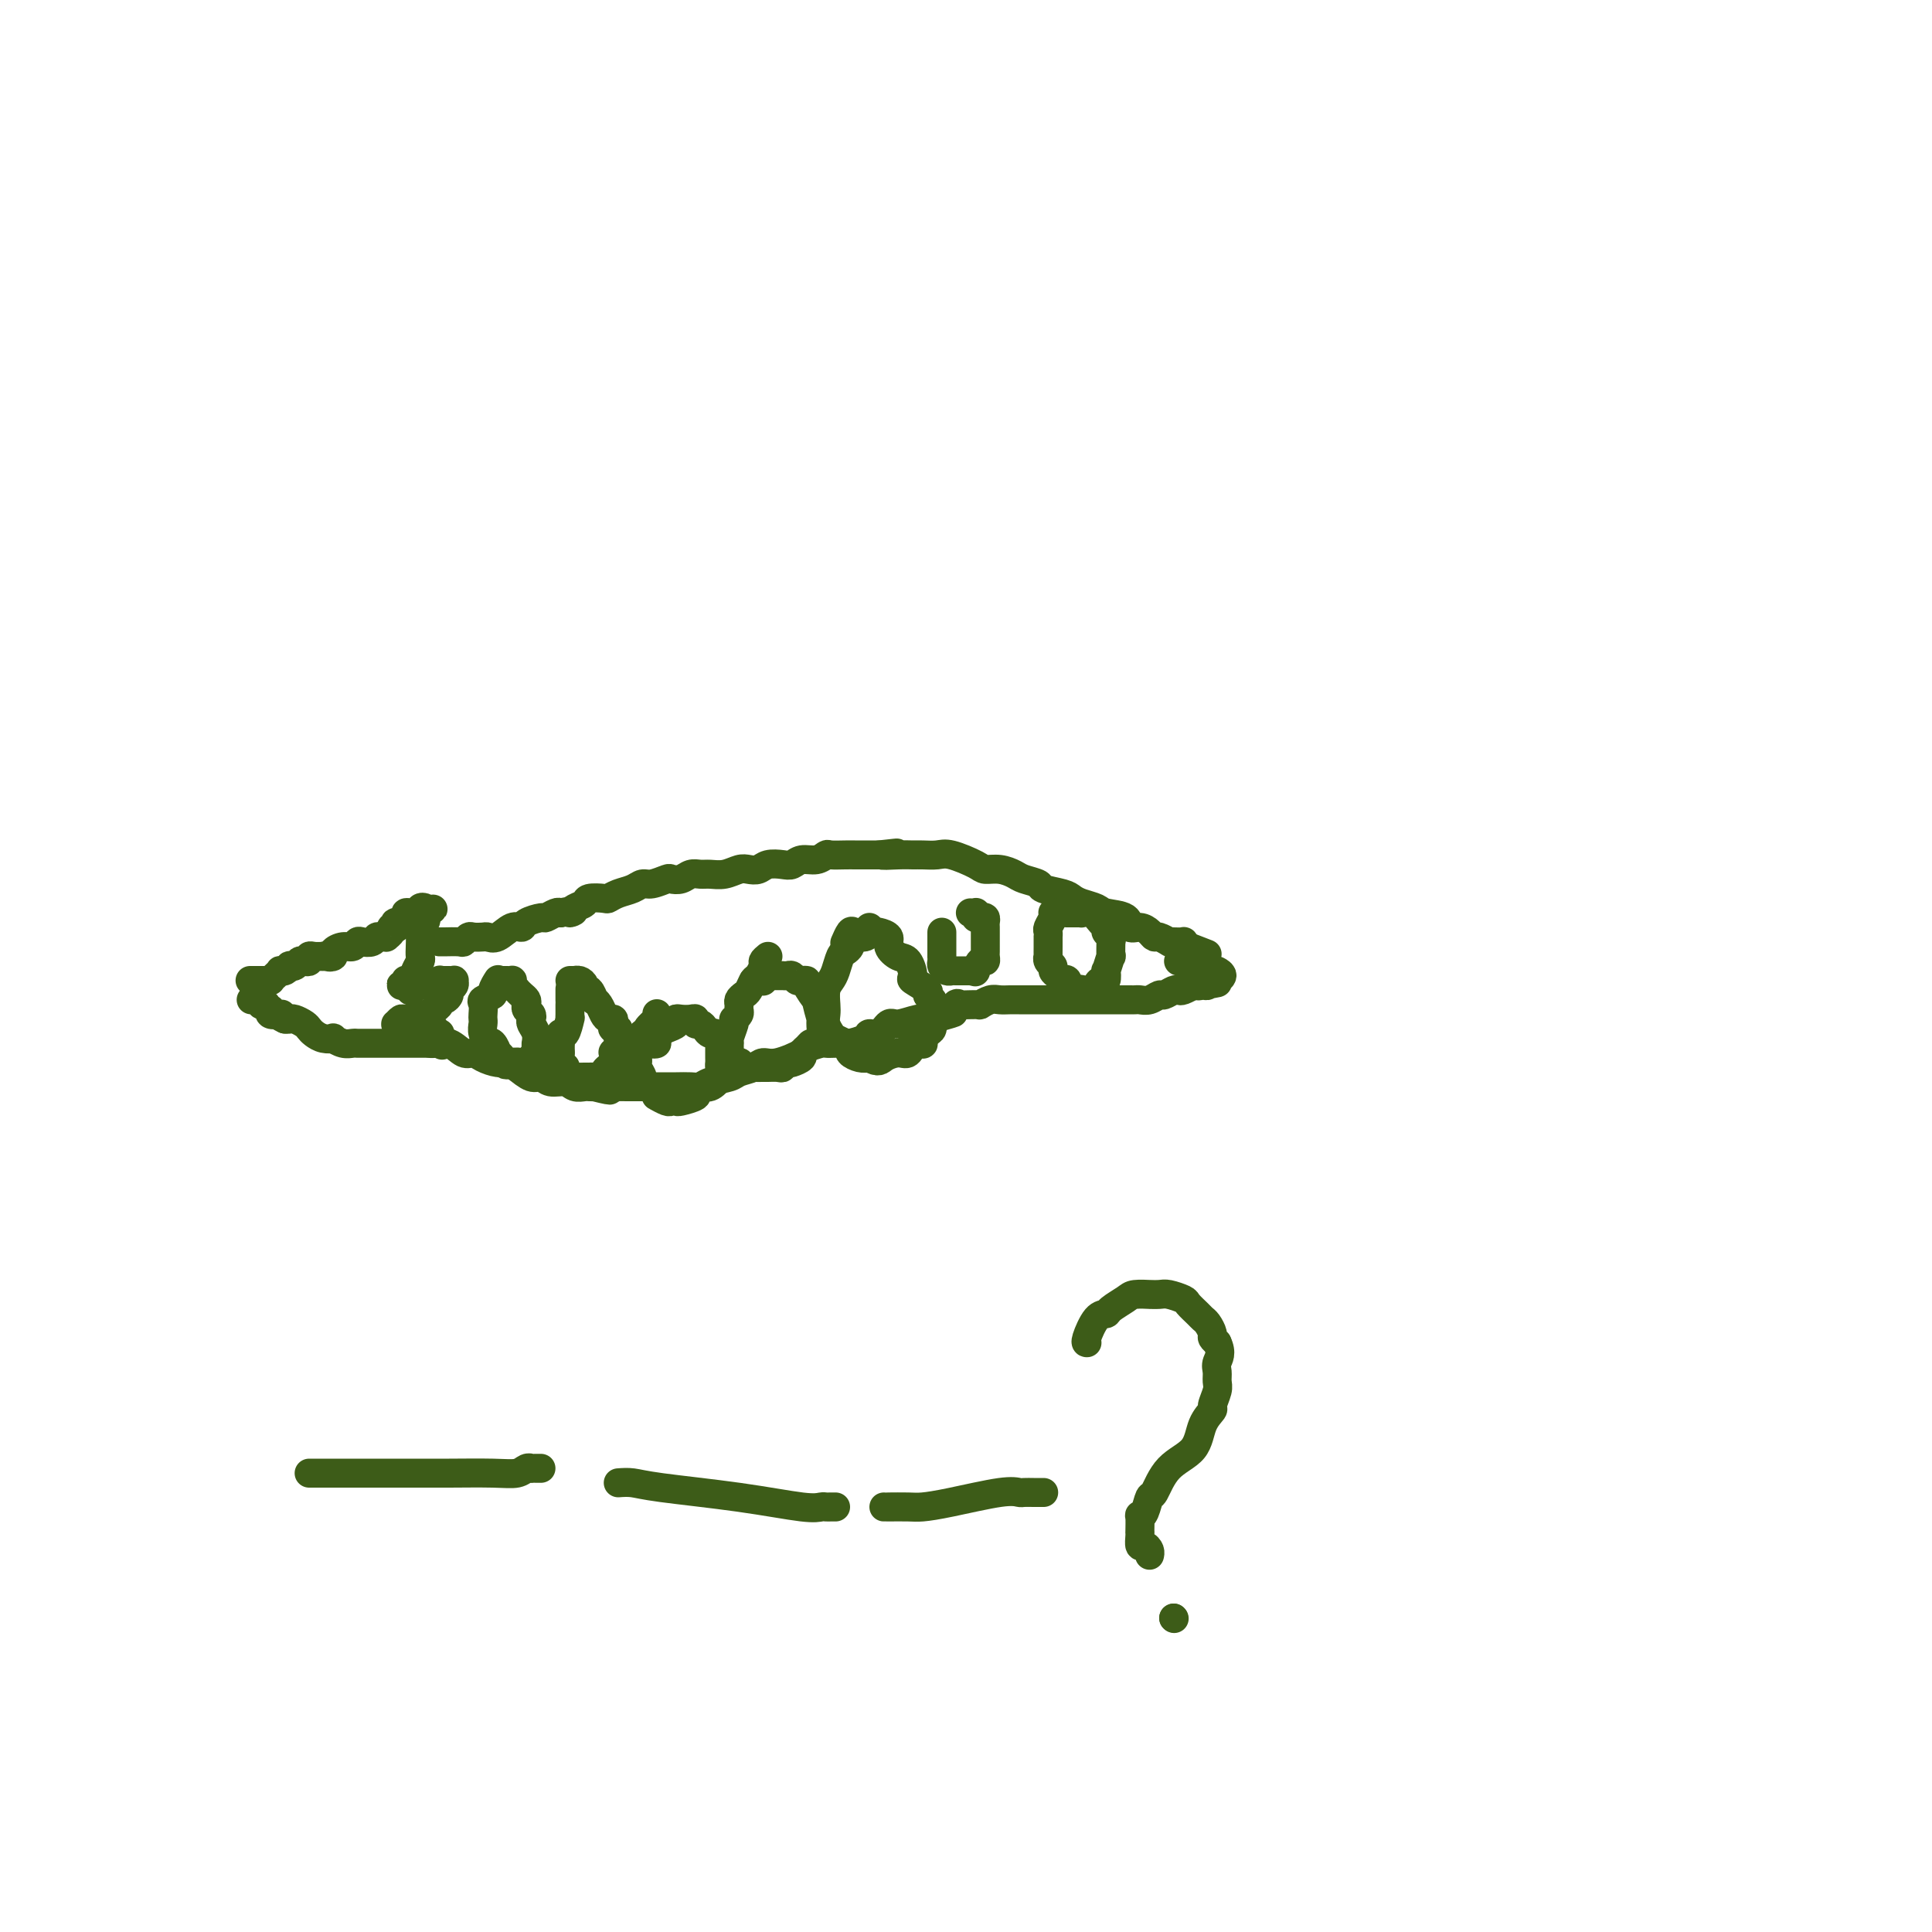 <svg viewBox='0 0 400 400' version='1.1' xmlns='http://www.w3.org/2000/svg' xmlns:xlink='http://www.w3.org/1999/xlink'><g fill='none' stroke='#3D5C18' stroke-width='6' stroke-linecap='round' stroke-linejoin='round'><path d='M52,203c-0.205,0.000 -0.409,0.001 0,0c0.409,-0.001 1.433,-0.003 2,0c0.567,0.003 0.678,0.011 1,0c0.322,-0.011 0.856,-0.042 1,0c0.144,0.042 -0.102,0.156 0,0c0.102,-0.156 0.553,-0.581 1,-1c0.447,-0.419 0.889,-0.830 1,-1c0.111,-0.170 -0.111,-0.097 0,0c0.111,0.097 0.555,0.218 1,0c0.445,-0.218 0.893,-0.777 1,-1c0.107,-0.223 -0.125,-0.111 0,0c0.125,0.111 0.607,0.222 1,0c0.393,-0.222 0.696,-0.778 1,-1c0.304,-0.222 0.609,-0.112 1,0c0.391,0.112 0.868,0.226 1,0c0.132,-0.226 -0.080,-0.792 0,-1c0.080,-0.208 0.451,-0.060 1,0c0.549,0.060 1.274,0.030 2,0'/><path d='M67,198c2.480,-0.785 1.179,-0.248 1,0c-0.179,0.248 0.764,0.206 1,0c0.236,-0.206 -0.236,-0.577 0,-1c0.236,-0.423 1.180,-0.897 2,-1c0.820,-0.103 1.515,0.165 2,0c0.485,-0.165 0.760,-0.762 1,-1c0.240,-0.238 0.447,-0.117 1,0c0.553,0.117 1.454,0.228 2,0c0.546,-0.228 0.739,-0.796 1,-1c0.261,-0.204 0.591,-0.044 1,0c0.409,0.044 0.898,-0.027 1,0c0.102,0.027 -0.183,0.152 0,0c0.183,-0.152 0.834,-0.581 1,-1c0.166,-0.419 -0.154,-0.830 0,-1c0.154,-0.170 0.781,-0.101 1,0c0.219,0.101 0.030,0.234 0,0c-0.030,-0.234 0.100,-0.833 0,-1c-0.100,-0.167 -0.430,0.099 0,0c0.430,-0.099 1.622,-0.562 2,-1c0.378,-0.438 -0.056,-0.849 0,-1c0.056,-0.151 0.603,-0.041 1,0c0.397,0.041 0.642,0.012 1,0c0.358,-0.012 0.827,-0.007 1,0c0.173,0.007 0.050,0.015 0,0c-0.050,-0.015 -0.027,-0.054 0,0c0.027,0.054 0.059,0.200 0,0c-0.059,-0.200 -0.208,-0.746 0,-1c0.208,-0.254 0.774,-0.215 1,0c0.226,0.215 0.113,0.608 0,1'/><path d='M88,189c3.253,-1.445 0.886,-0.557 0,0c-0.886,0.557 -0.290,0.782 0,1c0.290,0.218 0.274,0.430 0,1c-0.274,0.570 -0.804,1.500 -1,2c-0.196,0.500 -0.056,0.572 0,1c0.056,0.428 0.029,1.214 0,2c-0.029,0.786 -0.060,1.573 0,2c0.060,0.427 0.209,0.493 0,1c-0.209,0.507 -0.778,1.456 -1,2c-0.222,0.544 -0.098,0.682 0,1c0.098,0.318 0.169,0.816 0,1c-0.169,0.184 -0.580,0.053 -1,0c-0.420,-0.053 -0.849,-0.028 -1,0c-0.151,0.028 -0.022,0.060 0,0c0.022,-0.060 -0.061,-0.212 0,0c0.061,0.212 0.268,0.789 0,1c-0.268,0.211 -1.010,0.057 -1,0c0.010,-0.057 0.772,-0.015 1,0c0.228,0.015 -0.078,0.004 0,0c0.078,-0.004 0.539,-0.002 1,0'/><path d='M85,204c-0.301,2.321 0.445,0.622 1,0c0.555,-0.622 0.918,-0.167 1,0c0.082,0.167 -0.119,0.046 0,0c0.119,-0.046 0.557,-0.016 1,0c0.443,0.016 0.889,0.018 1,0c0.111,-0.018 -0.115,-0.057 0,0c0.115,0.057 0.570,0.212 1,0c0.430,-0.212 0.836,-0.789 1,-1c0.164,-0.211 0.086,-0.056 0,0c-0.086,0.056 -0.181,0.014 0,0c0.181,-0.014 0.638,-0.001 1,0c0.362,0.001 0.629,-0.011 1,0c0.371,0.011 0.846,0.044 1,0c0.154,-0.044 -0.014,-0.165 0,0c0.014,0.165 0.210,0.618 0,1c-0.210,0.382 -0.826,0.694 -1,1c-0.174,0.306 0.094,0.607 0,1c-0.094,0.393 -0.550,0.880 -1,1c-0.450,0.120 -0.894,-0.126 -1,0c-0.106,0.126 0.126,0.625 0,1c-0.126,0.375 -0.611,0.626 -1,1c-0.389,0.374 -0.682,0.870 -1,1c-0.318,0.130 -0.662,-0.106 -1,0c-0.338,0.106 -0.669,0.553 -1,1'/><path d='M87,211c-1.200,1.233 -0.700,0.316 -1,0c-0.300,-0.316 -1.401,-0.032 -2,0c-0.599,0.032 -0.696,-0.188 -1,0c-0.304,0.188 -0.814,0.782 -1,1c-0.186,0.218 -0.047,0.058 0,0c0.047,-0.058 0.000,-0.016 0,0c-0.000,0.016 0.045,0.004 0,0c-0.045,-0.004 -0.180,-0.001 0,0c0.180,0.001 0.674,0.001 1,0c0.326,-0.001 0.483,-0.001 1,0c0.517,0.001 1.395,0.004 2,0c0.605,-0.004 0.937,-0.016 1,0c0.063,0.016 -0.142,0.061 0,0c0.142,-0.061 0.630,-0.226 1,0c0.370,0.226 0.621,0.845 1,1c0.379,0.155 0.886,-0.154 1,0c0.114,0.154 -0.166,0.773 0,1c0.166,0.227 0.776,0.064 1,0c0.224,-0.064 0.060,-0.028 0,0c-0.060,0.028 -0.016,0.049 0,0c0.016,-0.049 0.004,-0.167 0,0c-0.004,0.167 -0.001,0.619 0,1c0.001,0.381 0.001,0.690 0,1'/><path d='M91,216c1.069,0.774 0.240,0.207 0,0c-0.240,-0.207 0.108,-0.056 0,0c-0.108,0.056 -0.672,0.015 -1,0c-0.328,-0.015 -0.420,-0.004 -1,0c-0.580,0.004 -1.647,0.001 -2,0c-0.353,-0.001 0.007,-0.000 0,0c-0.007,0.000 -0.382,0.000 -1,0c-0.618,-0.000 -1.478,-0.000 -2,0c-0.522,0.000 -0.706,0.000 -1,0c-0.294,-0.000 -0.698,-0.000 -1,0c-0.302,0.000 -0.501,0.000 -1,0c-0.499,-0.000 -1.299,-0.000 -2,0c-0.701,0.000 -1.304,0.001 -2,0c-0.696,-0.001 -1.487,-0.004 -2,0c-0.513,0.004 -0.749,0.015 -1,0c-0.251,-0.015 -0.518,-0.056 -1,0c-0.482,0.056 -1.179,0.208 -2,0c-0.821,-0.208 -1.764,-0.777 -2,-1c-0.236,-0.223 0.236,-0.101 0,0c-0.236,0.101 -1.180,0.181 -2,0c-0.820,-0.181 -1.515,-0.623 -2,-1c-0.485,-0.377 -0.760,-0.689 -1,-1c-0.240,-0.311 -0.446,-0.619 -1,-1c-0.554,-0.381 -1.457,-0.833 -2,-1c-0.543,-0.167 -0.727,-0.048 -1,0c-0.273,0.048 -0.637,0.024 -1,0'/><path d='M59,211c-2.115,-0.995 -1.403,-0.984 -1,-1c0.403,-0.016 0.497,-0.061 0,0c-0.497,0.061 -1.583,0.227 -2,0c-0.417,-0.227 -0.163,-0.846 0,-1c0.163,-0.154 0.236,0.156 0,0c-0.236,-0.156 -0.780,-0.778 -1,-1c-0.220,-0.222 -0.114,-0.046 0,0c0.114,0.046 0.237,-0.040 0,0c-0.237,0.040 -0.834,0.207 -1,0c-0.166,-0.207 0.099,-0.788 0,-1c-0.099,-0.212 -0.563,-0.057 -1,0c-0.437,0.057 -0.849,0.015 -1,0c-0.151,-0.015 -0.043,-0.004 0,0c0.043,0.004 0.022,0.002 0,0'/><path d='M91,195c-0.028,-0.002 -0.057,-0.004 0,0c0.057,0.004 0.199,0.015 1,0c0.801,-0.015 2.260,-0.056 3,0c0.740,0.056 0.761,0.211 1,0c0.239,-0.211 0.696,-0.786 1,-1c0.304,-0.214 0.455,-0.065 1,0c0.545,0.065 1.484,0.046 2,0c0.516,-0.046 0.608,-0.120 1,0c0.392,0.120 1.082,0.435 2,0c0.918,-0.435 2.062,-1.618 3,-2c0.938,-0.382 1.670,0.038 2,0c0.330,-0.038 0.260,-0.532 1,-1c0.740,-0.468 2.291,-0.909 3,-1c0.709,-0.091 0.575,0.168 1,0c0.425,-0.168 1.407,-0.762 2,-1c0.593,-0.238 0.796,-0.119 1,0'/><path d='M116,189c4.291,-0.879 2.519,-0.078 2,0c-0.519,0.078 0.213,-0.567 1,-1c0.787,-0.433 1.627,-0.655 2,-1c0.373,-0.345 0.277,-0.813 1,-1c0.723,-0.187 2.263,-0.093 3,0c0.737,0.093 0.671,0.183 1,0c0.329,-0.183 1.051,-0.641 2,-1c0.949,-0.359 2.123,-0.618 3,-1c0.877,-0.382 1.456,-0.886 2,-1c0.544,-0.114 1.052,0.162 2,0c0.948,-0.162 2.337,-0.761 3,-1c0.663,-0.239 0.600,-0.117 1,0c0.400,0.117 1.265,0.228 2,0c0.735,-0.228 1.341,-0.797 2,-1c0.659,-0.203 1.370,-0.041 2,0c0.630,0.041 1.180,-0.041 2,0c0.820,0.041 1.909,0.203 3,0c1.091,-0.203 2.183,-0.773 3,-1c0.817,-0.227 1.360,-0.112 2,0c0.640,0.112 1.378,0.222 2,0c0.622,-0.222 1.129,-0.776 2,-1c0.871,-0.224 2.107,-0.116 3,0c0.893,0.116 1.442,0.241 2,0c0.558,-0.241 1.126,-0.849 2,-1c0.874,-0.151 2.055,0.156 3,0c0.945,-0.156 1.656,-0.774 2,-1c0.344,-0.226 0.321,-0.061 1,0c0.679,0.061 2.058,0.016 3,0c0.942,-0.016 1.446,-0.004 2,0c0.554,0.004 1.158,0.001 2,0c0.842,-0.001 1.921,-0.001 3,0'/><path d='M182,177c6.894,-0.773 2.130,-0.207 1,0c-1.130,0.207 1.374,0.054 3,0c1.626,-0.054 2.372,-0.008 3,0c0.628,0.008 1.136,-0.022 2,0c0.864,0.022 2.082,0.096 3,0c0.918,-0.096 1.534,-0.363 3,0c1.466,0.363 3.781,1.354 5,2c1.219,0.646 1.343,0.947 2,1c0.657,0.053 1.847,-0.140 3,0c1.153,0.140 2.270,0.615 3,1c0.730,0.385 1.074,0.681 2,1c0.926,0.319 2.435,0.663 3,1c0.565,0.337 0.186,0.668 1,1c0.814,0.332 2.821,0.667 4,1c1.179,0.333 1.532,0.665 2,1c0.468,0.335 1.052,0.672 2,1c0.948,0.328 2.260,0.648 3,1c0.740,0.352 0.909,0.738 2,1c1.091,0.262 3.105,0.400 4,1c0.895,0.600 0.672,1.662 1,2c0.328,0.338 1.206,-0.049 2,0c0.794,0.049 1.505,0.535 2,1c0.495,0.465 0.775,0.909 1,1c0.225,0.091 0.394,-0.172 1,0c0.606,0.172 1.650,0.777 2,1c0.350,0.223 0.005,0.062 0,0c-0.005,-0.062 0.328,-0.027 1,0c0.672,0.027 1.681,0.046 2,0c0.319,-0.046 -0.052,-0.156 0,0c0.052,0.156 0.526,0.578 1,1'/><path d='M246,196c7.622,2.956 2.178,0.844 0,0c-2.178,-0.844 -1.089,-0.422 0,0'/><path d='M89,216c-0.043,-0.017 -0.086,-0.033 0,0c0.086,0.033 0.301,0.117 1,0c0.699,-0.117 1.882,-0.434 3,0c1.118,0.434 2.173,1.618 3,2c0.827,0.382 1.428,-0.040 2,0c0.572,0.040 1.116,0.540 2,1c0.884,0.460 2.110,0.879 3,1c0.890,0.121 1.445,-0.054 2,0c0.555,0.054 1.111,0.339 2,1c0.889,0.661 2.111,1.697 3,2c0.889,0.303 1.446,-0.129 2,0c0.554,0.129 1.104,0.819 2,1c0.896,0.181 2.138,-0.148 3,0c0.862,0.148 1.344,0.772 2,1c0.656,0.228 1.484,0.062 2,0c0.516,-0.062 0.719,-0.018 1,0c0.281,0.018 0.641,0.009 1,0'/><path d='M123,225c5.580,1.392 2.528,0.373 2,0c-0.528,-0.373 1.466,-0.100 2,0c0.534,0.100 -0.394,0.027 0,0c0.394,-0.027 2.108,-0.007 3,0c0.892,0.007 0.962,0.002 1,0c0.038,-0.002 0.044,-0.001 1,0c0.956,0.001 2.861,0.001 4,0c1.139,-0.001 1.510,-0.003 2,0c0.490,0.003 1.098,0.012 2,0c0.902,-0.012 2.099,-0.045 3,0c0.901,0.045 1.505,0.167 2,0c0.495,-0.167 0.881,-0.623 2,-1c1.119,-0.377 2.972,-0.673 4,-1c1.028,-0.327 1.233,-0.683 2,-1c0.767,-0.317 2.098,-0.595 3,-1c0.902,-0.405 1.377,-0.935 2,-1c0.623,-0.065 1.395,0.336 3,0c1.605,-0.336 4.043,-1.411 5,-2c0.957,-0.589 0.432,-0.694 1,-1c0.568,-0.306 2.230,-0.813 3,-1c0.770,-0.187 0.648,-0.053 1,0c0.352,0.053 1.179,0.024 2,0c0.821,-0.024 1.637,-0.043 2,0c0.363,0.043 0.272,0.147 1,0c0.728,-0.147 2.276,-0.546 3,-1c0.724,-0.454 0.623,-0.962 1,-1c0.377,-0.038 1.231,0.396 2,0c0.769,-0.396 1.454,-1.622 2,-2c0.546,-0.378 0.955,0.090 2,0c1.045,-0.090 2.727,-0.740 4,-1c1.273,-0.260 2.136,-0.130 3,0'/><path d='M193,211c7.989,-2.271 2.962,-0.947 2,-1c-0.962,-0.053 2.140,-1.482 3,-2c0.860,-0.518 -0.524,-0.125 0,0c0.524,0.125 2.955,-0.019 4,0c1.045,0.019 0.703,0.201 1,0c0.297,-0.201 1.234,-0.786 2,-1c0.766,-0.214 1.360,-0.057 2,0c0.640,0.057 1.326,0.015 2,0c0.674,-0.015 1.335,-0.004 2,0c0.665,0.004 1.333,0.001 2,0c0.667,-0.001 1.333,-0.000 2,0c0.667,0.000 1.333,0.000 2,0c0.667,-0.000 1.333,-0.000 2,0c0.667,0.000 1.333,0.000 2,0c0.667,-0.000 1.333,-0.000 2,0c0.667,0.000 1.334,0.000 2,0c0.666,-0.000 1.330,-0.000 2,0c0.670,0.000 1.346,0.000 2,0c0.654,-0.000 1.288,-0.000 2,0c0.712,0.000 1.503,0.001 2,0c0.497,-0.001 0.701,-0.004 1,0c0.299,0.004 0.695,0.016 1,0c0.305,-0.016 0.519,-0.061 1,0c0.481,0.061 1.228,0.226 2,0c0.772,-0.226 1.568,-0.844 2,-1c0.432,-0.156 0.502,0.151 1,0c0.498,-0.151 1.426,-0.759 2,-1c0.574,-0.241 0.793,-0.116 1,0c0.207,0.116 0.402,0.224 1,0c0.598,-0.224 1.599,-0.778 2,-1c0.401,-0.222 0.200,-0.111 0,0'/><path d='M247,204c8.819,-1.079 3.866,-0.275 2,0c-1.866,0.275 -0.645,0.021 0,0c0.645,-0.021 0.713,0.190 1,0c0.287,-0.190 0.794,-0.782 1,-1c0.206,-0.218 0.113,-0.061 0,0c-0.113,0.061 -0.244,0.027 0,0c0.244,-0.027 0.863,-0.046 1,0c0.137,0.046 -0.207,0.157 0,0c0.207,-0.157 0.966,-0.581 1,-1c0.034,-0.419 -0.655,-0.834 -1,-1c-0.345,-0.166 -0.344,-0.083 -1,0c-0.656,0.083 -1.969,0.166 -3,0c-1.031,-0.166 -1.779,-0.580 -2,-1c-0.221,-0.420 0.085,-0.844 0,-1c-0.085,-0.156 -0.561,-0.042 -1,0c-0.439,0.042 -0.840,0.012 -1,0c-0.160,-0.012 -0.080,-0.006 0,0'/><path d='M103,203c-0.035,0.054 -0.069,0.109 0,0c0.069,-0.109 0.243,-0.381 0,0c-0.243,0.381 -0.902,1.415 -1,2c-0.098,0.585 0.366,0.720 0,1c-0.366,0.280 -1.562,0.704 -2,1c-0.438,0.296 -0.118,0.463 0,1c0.118,0.537 0.036,1.444 0,2c-0.036,0.556 -0.024,0.762 0,1c0.024,0.238 0.062,0.506 0,1c-0.062,0.494 -0.223,1.212 0,2c0.223,0.788 0.829,1.646 1,2c0.171,0.354 -0.094,0.203 0,0c0.094,-0.203 0.547,-0.458 1,0c0.453,0.458 0.905,1.628 1,2c0.095,0.372 -0.167,-0.054 0,0c0.167,0.054 0.762,0.587 1,1c0.238,0.413 0.119,0.707 0,1'/><path d='M104,220c0.947,0.928 1.316,0.250 2,0c0.684,-0.250 1.685,-0.070 2,0c0.315,0.070 -0.055,0.030 0,0c0.055,-0.030 0.537,-0.049 1,0c0.463,0.049 0.909,0.167 1,0c0.091,-0.167 -0.172,-0.617 0,-1c0.172,-0.383 0.779,-0.697 1,-1c0.221,-0.303 0.055,-0.596 0,-1c-0.055,-0.404 -0.001,-0.920 0,-1c0.001,-0.080 -0.051,0.277 0,0c0.051,-0.277 0.206,-1.187 0,-2c-0.206,-0.813 -0.773,-1.527 -1,-2c-0.227,-0.473 -0.113,-0.704 0,-1c0.113,-0.296 0.224,-0.656 0,-1c-0.224,-0.344 -0.782,-0.670 -1,-1c-0.218,-0.330 -0.096,-0.662 0,-1c0.096,-0.338 0.166,-0.682 0,-1c-0.166,-0.318 -0.566,-0.611 -1,-1c-0.434,-0.389 -0.900,-0.875 -1,-1c-0.100,-0.125 0.167,0.110 0,0c-0.167,-0.110 -0.766,-0.565 -1,-1c-0.234,-0.435 -0.101,-0.849 0,-1c0.101,-0.151 0.171,-0.041 0,0c-0.171,0.041 -0.582,0.011 -1,0c-0.418,-0.011 -0.843,-0.003 -1,0c-0.157,0.003 -0.045,0.001 0,0c0.045,-0.001 0.022,-0.000 0,0'/><path d='M118,205c0.000,-0.231 0.000,-0.462 0,0c-0.000,0.462 -0.000,1.617 0,2c0.000,0.383 0.001,-0.006 0,0c-0.001,0.006 -0.003,0.406 0,1c0.003,0.594 0.011,1.383 0,2c-0.011,0.617 -0.041,1.063 0,1c0.041,-0.063 0.155,-0.633 0,0c-0.155,0.633 -0.577,2.470 -1,3c-0.423,0.530 -0.845,-0.247 -1,0c-0.155,0.247 -0.041,1.519 0,2c0.041,0.481 0.011,0.170 0,0c-0.011,-0.170 -0.003,-0.200 0,0c0.003,0.200 0.001,0.628 0,1c-0.001,0.372 -0.000,0.686 0,1'/><path d='M116,218c-0.308,2.173 -0.079,1.105 0,1c0.079,-0.105 0.006,0.755 0,1c-0.006,0.245 0.055,-0.123 0,0c-0.055,0.123 -0.225,0.737 0,1c0.225,0.263 0.847,0.176 1,0c0.153,-0.176 -0.163,-0.439 0,0c0.163,0.439 0.804,1.582 1,2c0.196,0.418 -0.053,0.112 0,0c0.053,-0.112 0.410,-0.030 1,0c0.590,0.030 1.415,0.009 2,0c0.585,-0.009 0.930,-0.005 1,0c0.070,0.005 -0.136,0.011 0,0c0.136,-0.011 0.615,-0.041 1,0c0.385,0.041 0.678,0.151 1,0c0.322,-0.151 0.675,-0.563 1,-1c0.325,-0.437 0.623,-0.900 1,-1c0.377,-0.100 0.833,0.162 1,0c0.167,-0.162 0.044,-0.746 0,-1c-0.044,-0.254 -0.008,-0.176 0,0c0.008,0.176 -0.012,0.450 0,0c0.012,-0.450 0.056,-1.624 0,-2c-0.056,-0.376 -0.211,0.044 0,0c0.211,-0.044 0.789,-0.553 1,-1c0.211,-0.447 0.057,-0.831 0,-1c-0.057,-0.169 -0.015,-0.122 0,0c0.015,0.122 0.004,0.321 0,0c-0.004,-0.321 -0.002,-1.160 0,-2'/><path d='M128,214c0.396,-1.575 -0.615,-1.013 -1,-1c-0.385,0.013 -0.144,-0.525 0,-1c0.144,-0.475 0.192,-0.888 0,-1c-0.192,-0.112 -0.625,0.077 -1,0c-0.375,-0.077 -0.692,-0.421 -1,-1c-0.308,-0.579 -0.608,-1.394 -1,-2c-0.392,-0.606 -0.875,-1.002 -1,-1c-0.125,0.002 0.107,0.403 0,0c-0.107,-0.403 -0.555,-1.611 -1,-2c-0.445,-0.389 -0.889,0.039 -1,0c-0.111,-0.039 0.110,-0.546 0,-1c-0.110,-0.454 -0.552,-0.854 -1,-1c-0.448,-0.146 -0.904,-0.039 -1,0c-0.096,0.039 0.166,0.011 0,0c-0.166,-0.011 -0.762,-0.003 -1,0c-0.238,0.003 -0.119,0.002 0,0'/><path d='M136,210c-0.004,-0.110 -0.009,-0.219 0,0c0.009,0.219 0.031,0.767 0,1c-0.031,0.233 -0.116,0.151 0,0c0.116,-0.151 0.434,-0.372 0,0c-0.434,0.372 -1.619,1.337 -2,2c-0.381,0.663 0.041,1.022 0,1c-0.041,-0.022 -0.547,-0.427 -1,0c-0.453,0.427 -0.854,1.687 -1,2c-0.146,0.313 -0.039,-0.319 0,0c0.039,0.319 0.009,1.590 0,2c-0.009,0.410 0.002,-0.041 0,0c-0.002,0.041 -0.017,0.574 0,1c0.017,0.426 0.064,0.745 0,1c-0.064,0.255 -0.241,0.447 0,1c0.241,0.553 0.900,1.468 1,2c0.100,0.532 -0.358,0.682 0,1c0.358,0.318 1.531,0.805 2,1c0.469,0.195 0.235,0.097 0,0'/><path d='M135,225c0.720,1.861 1.020,2.015 1,2c-0.020,-0.015 -0.358,-0.199 0,0c0.358,0.199 1.414,0.782 2,1c0.586,0.218 0.703,0.070 1,0c0.297,-0.070 0.776,-0.061 1,0c0.224,0.061 0.195,0.176 1,0c0.805,-0.176 2.444,-0.641 3,-1c0.556,-0.359 0.030,-0.611 0,-1c-0.030,-0.389 0.437,-0.916 1,-1c0.563,-0.084 1.223,0.276 2,0c0.777,-0.276 1.672,-1.186 2,-2c0.328,-0.814 0.088,-1.532 0,-2c-0.088,-0.468 -0.024,-0.686 0,-1c0.024,-0.314 0.007,-0.723 0,-1c-0.007,-0.277 -0.005,-0.422 0,-1c0.005,-0.578 0.012,-1.590 0,-2c-0.012,-0.410 -0.045,-0.218 0,0c0.045,0.218 0.167,0.461 0,0c-0.167,-0.461 -0.623,-1.625 -1,-2c-0.377,-0.375 -0.675,0.039 -1,0c-0.325,-0.039 -0.678,-0.532 -1,-1c-0.322,-0.468 -0.615,-0.910 -1,-1c-0.385,-0.090 -0.864,0.171 -1,0c-0.136,-0.171 0.070,-0.775 0,-1c-0.070,-0.225 -0.417,-0.072 -1,0c-0.583,0.072 -1.404,0.061 -2,0c-0.596,-0.061 -0.969,-0.174 -1,0c-0.031,0.174 0.280,0.634 0,1c-0.280,0.366 -1.152,0.637 -2,1c-0.848,0.363 -1.671,0.818 -2,1c-0.329,0.182 -0.165,0.091 0,0'/><path d='M136,214c-1.271,0.762 0.051,1.668 0,2c-0.051,0.332 -1.475,0.089 -2,0c-0.525,-0.089 -0.150,-0.026 0,0c0.150,0.026 0.075,0.013 0,0'/><path d='M159,198c-0.447,0.366 -0.893,0.732 -1,1c-0.107,0.268 0.126,0.439 0,1c-0.126,0.561 -0.612,1.512 -1,2c-0.388,0.488 -0.678,0.512 -1,1c-0.322,0.488 -0.675,1.440 -1,2c-0.325,0.560 -0.622,0.727 -1,1c-0.378,0.273 -0.837,0.651 -1,1c-0.163,0.349 -0.030,0.668 0,1c0.030,0.332 -0.044,0.679 0,1c0.044,0.321 0.204,0.618 0,1c-0.204,0.382 -0.773,0.849 -1,1c-0.227,0.151 -0.113,-0.014 0,0c0.113,0.014 0.227,0.207 0,1c-0.227,0.793 -0.793,2.187 -1,3c-0.207,0.813 -0.056,1.044 0,1c0.056,-0.044 0.015,-0.362 0,0c-0.015,0.362 -0.004,1.405 0,2c0.004,0.595 0.001,0.741 0,1c-0.001,0.259 -0.001,0.629 0,1'/><path d='M151,220c0.153,1.950 1.537,0.326 2,0c0.463,-0.326 0.007,0.645 0,1c-0.007,0.355 0.435,0.095 1,0c0.565,-0.095 1.251,-0.024 2,0c0.749,0.024 1.559,0.003 2,0c0.441,-0.003 0.514,0.013 1,0c0.486,-0.013 1.386,-0.055 2,0c0.614,0.055 0.943,0.208 1,0c0.057,-0.208 -0.157,-0.777 0,-1c0.157,-0.223 0.686,-0.101 1,0c0.314,0.101 0.413,0.180 1,0c0.587,-0.180 1.663,-0.621 2,-1c0.337,-0.379 -0.064,-0.697 0,-1c0.064,-0.303 0.591,-0.590 1,-1c0.409,-0.410 0.698,-0.942 1,-1c0.302,-0.058 0.618,0.356 1,0c0.382,-0.356 0.830,-1.484 1,-2c0.170,-0.516 0.062,-0.419 0,-1c-0.062,-0.581 -0.077,-1.840 0,-2c0.077,-0.160 0.246,0.780 0,0c-0.246,-0.780 -0.906,-3.281 -1,-4c-0.094,-0.719 0.378,0.344 0,0c-0.378,-0.344 -1.607,-2.096 -2,-3c-0.393,-0.904 0.050,-0.960 0,-1c-0.050,-0.040 -0.592,-0.063 -1,0c-0.408,0.063 -0.682,0.213 -1,0c-0.318,-0.213 -0.679,-0.789 -1,-1c-0.321,-0.211 -0.601,-0.057 -1,0c-0.399,0.057 -0.915,0.015 -1,0c-0.085,-0.015 0.261,-0.004 0,0c-0.261,0.004 -1.131,0.002 -2,0'/><path d='M160,202c-1.548,-0.083 -1.918,0.710 -2,1c-0.082,0.290 0.122,0.078 0,0c-0.122,-0.078 -0.571,-0.021 -1,0c-0.429,0.021 -0.837,0.006 -1,0c-0.163,-0.006 -0.082,-0.003 0,0'/><path d='M180,192c0.061,0.303 0.122,0.606 0,1c-0.122,0.394 -0.428,0.880 -1,1c-0.572,0.120 -1.410,-0.124 -2,0c-0.590,0.124 -0.932,0.617 -1,1c-0.068,0.383 0.137,0.655 0,1c-0.137,0.345 -0.615,0.763 -1,1c-0.385,0.237 -0.678,0.294 -1,1c-0.322,0.706 -0.675,2.062 -1,3c-0.325,0.938 -0.624,1.458 -1,2c-0.376,0.542 -0.830,1.104 -1,2c-0.170,0.896 -0.058,2.124 0,3c0.058,0.876 0.060,1.401 0,2c-0.060,0.599 -0.184,1.274 0,2c0.184,0.726 0.675,1.504 1,2c0.325,0.496 0.485,0.711 1,1c0.515,0.289 1.384,0.652 2,1c0.616,0.348 0.980,0.681 1,1c0.020,0.319 -0.302,0.624 0,1c0.302,0.376 1.229,0.822 2,1c0.771,0.178 1.385,0.089 2,0'/><path d='M180,219c1.917,1.152 2.210,0.533 3,0c0.790,-0.533 2.076,-0.981 3,-1c0.924,-0.019 1.487,0.389 2,0c0.513,-0.389 0.977,-1.575 1,-2c0.023,-0.425 -0.397,-0.088 0,0c0.397,0.088 1.609,-0.075 2,0c0.391,0.075 -0.039,0.386 0,0c0.039,-0.386 0.546,-1.469 1,-2c0.454,-0.531 0.855,-0.509 1,-1c0.145,-0.491 0.034,-1.494 0,-2c-0.034,-0.506 0.008,-0.516 0,-1c-0.008,-0.484 -0.066,-1.444 0,-2c0.066,-0.556 0.257,-0.710 0,-1c-0.257,-0.290 -0.961,-0.715 -1,-1c-0.039,-0.285 0.587,-0.429 0,-1c-0.587,-0.571 -2.386,-1.570 -3,-2c-0.614,-0.430 -0.044,-0.290 0,-1c0.044,-0.710 -0.440,-2.271 -1,-3c-0.560,-0.729 -1.197,-0.626 -2,-1c-0.803,-0.374 -1.774,-1.225 -2,-2c-0.226,-0.775 0.291,-1.476 0,-2c-0.291,-0.524 -1.391,-0.872 -2,-1c-0.609,-0.128 -0.726,-0.036 -1,0c-0.274,0.036 -0.704,0.017 -1,0c-0.296,-0.017 -0.458,-0.032 -1,0c-0.542,0.032 -1.465,0.112 -2,0c-0.535,-0.112 -0.683,-0.415 -1,0c-0.317,0.415 -0.805,1.547 -1,2c-0.195,0.453 -0.098,0.226 0,0'/><path d='M195,193c-0.000,0.415 -0.000,0.831 0,1c0.000,0.169 0.000,0.092 0,0c-0.000,-0.092 -0.000,-0.197 0,0c0.000,0.197 0.000,0.697 0,1c-0.000,0.303 -0.001,0.410 0,1c0.001,0.590 0.003,1.665 0,2c-0.003,0.335 -0.011,-0.068 0,0c0.011,0.068 0.041,0.607 0,1c-0.041,0.393 -0.152,0.641 0,1c0.152,0.359 0.566,0.828 1,1c0.434,0.172 0.886,0.046 1,0c0.114,-0.046 -0.110,-0.012 0,0c0.110,0.012 0.554,0.003 1,0c0.446,-0.003 0.893,-0.001 1,0c0.107,0.001 -0.125,0.000 0,0c0.125,-0.000 0.607,-0.000 1,0c0.393,0.000 0.696,0.000 1,0'/><path d='M201,201c1.152,0.318 1.030,0.114 1,0c-0.030,-0.114 0.030,-0.139 0,0c-0.030,0.139 -0.152,0.442 0,0c0.152,-0.442 0.577,-1.628 1,-2c0.423,-0.372 0.846,0.069 1,0c0.154,-0.069 0.041,-0.648 0,-1c-0.041,-0.352 -0.011,-0.475 0,-1c0.011,-0.525 0.003,-1.450 0,-2c-0.003,-0.550 0.000,-0.726 0,-1c-0.000,-0.274 -0.003,-0.648 0,-1c0.003,-0.352 0.011,-0.682 0,-1c-0.011,-0.318 -0.042,-0.625 0,-1c0.042,-0.375 0.156,-0.818 0,-1c-0.156,-0.182 -0.581,-0.101 -1,0c-0.419,0.101 -0.830,0.223 -1,0c-0.170,-0.223 -0.098,-0.792 0,-1c0.098,-0.208 0.222,-0.056 0,0c-0.222,0.056 -0.791,0.015 -1,0c-0.209,-0.015 -0.060,-0.004 0,0c0.060,0.004 0.030,0.002 0,0'/><path d='M218,189c0.008,0.016 0.016,0.031 0,0c-0.016,-0.031 -0.057,-0.109 0,0c0.057,0.109 0.211,0.407 0,1c-0.211,0.593 -0.789,1.483 -1,2c-0.211,0.517 -0.057,0.662 0,1c0.057,0.338 0.015,0.869 0,1c-0.015,0.131 -0.004,-0.137 0,0c0.004,0.137 -0.000,0.681 0,1c0.000,0.319 0.004,0.414 0,1c-0.004,0.586 -0.016,1.663 0,2c0.016,0.337 0.059,-0.064 0,0c-0.059,0.064 -0.222,0.595 0,1c0.222,0.405 0.829,0.683 1,1c0.171,0.317 -0.094,0.671 0,1c0.094,0.329 0.546,0.632 1,1c0.454,0.368 0.909,0.803 1,1c0.091,0.197 -0.183,0.158 0,0c0.183,-0.158 0.822,-0.434 1,0c0.178,0.434 -0.106,1.578 0,2c0.106,0.422 0.602,0.120 1,0c0.398,-0.120 0.699,-0.060 1,0'/><path d='M223,205c1.184,1.086 1.143,0.301 1,0c-0.143,-0.301 -0.388,-0.117 0,0c0.388,0.117 1.411,0.166 2,0c0.589,-0.166 0.745,-0.549 1,-1c0.255,-0.451 0.608,-0.970 1,-1c0.392,-0.030 0.823,0.430 1,0c0.177,-0.430 0.100,-1.748 0,-2c-0.100,-0.252 -0.223,0.564 0,0c0.223,-0.564 0.793,-2.508 1,-3c0.207,-0.492 0.052,0.468 0,0c-0.052,-0.468 0.001,-2.363 0,-3c-0.001,-0.637 -0.055,-0.015 0,0c0.055,0.015 0.220,-0.578 0,-1c-0.220,-0.422 -0.823,-0.673 -1,-1c-0.177,-0.327 0.072,-0.729 0,-1c-0.072,-0.271 -0.466,-0.412 -1,-1c-0.534,-0.588 -1.208,-1.622 -2,-2c-0.792,-0.378 -1.701,-0.101 -2,0c-0.299,0.101 0.011,0.027 0,0c-0.011,-0.027 -0.343,-0.007 -1,0c-0.657,0.007 -1.638,0.002 -2,0c-0.362,-0.002 -0.103,-0.001 0,0c0.103,0.001 0.052,0.000 0,0'/><path d='M64,305c0.624,0.001 1.249,0.001 5,0c3.751,-0.001 10.630,-0.004 15,0c4.370,0.004 6.233,0.015 9,0c2.767,-0.015 6.439,-0.057 9,0c2.561,0.057 4.009,0.211 5,0c0.991,-0.211 1.523,-0.789 2,-1c0.477,-0.211 0.899,-0.057 1,0c0.101,0.057 -0.117,0.015 0,0c0.117,-0.015 0.570,-0.004 1,0c0.430,0.004 0.837,0.001 1,0c0.163,-0.001 0.081,-0.001 0,0'/><path d='M128,307c0.977,-0.069 1.953,-0.138 3,0c1.047,0.138 2.164,0.482 6,1c3.836,0.518 10.390,1.211 16,2c5.610,0.789 10.278,1.676 13,2c2.722,0.324 3.500,0.087 4,0c0.500,-0.087 0.722,-0.023 1,0c0.278,0.023 0.610,0.006 1,0c0.390,-0.006 0.836,-0.002 1,0c0.164,0.002 0.047,0.000 0,0c-0.047,-0.000 -0.023,-0.000 0,0'/><path d='M183,312c0.031,0.004 0.063,0.008 1,0c0.937,-0.008 2.780,-0.026 4,0c1.220,0.026 1.817,0.098 3,0c1.183,-0.098 2.951,-0.366 6,-1c3.049,-0.634 7.380,-1.634 10,-2c2.620,-0.366 3.529,-0.098 4,0c0.471,0.098 0.504,0.026 1,0c0.496,-0.026 1.453,-0.007 2,0c0.547,0.007 0.682,0.002 1,0c0.318,-0.002 0.817,-0.001 1,0c0.183,0.001 0.049,0.000 0,0c-0.049,-0.000 -0.014,-0.000 0,0c0.014,0.000 0.007,0.000 0,0'/><path d='M225,278c0.045,-0.001 0.090,-0.002 0,0c-0.090,0.002 -0.315,0.008 0,-1c0.315,-1.008 1.171,-3.030 2,-4c0.829,-0.970 1.631,-0.887 2,-1c0.369,-0.113 0.304,-0.423 1,-1c0.696,-0.577 2.154,-1.422 3,-2c0.846,-0.578 1.079,-0.888 2,-1c0.921,-0.112 2.531,-0.027 3,0c0.469,0.027 -0.202,-0.005 0,0c0.202,0.005 1.276,0.046 2,0c0.724,-0.046 1.097,-0.181 2,0c0.903,0.181 2.336,0.677 3,1c0.664,0.323 0.560,0.471 1,1c0.440,0.529 1.424,1.437 2,2c0.576,0.563 0.746,0.781 1,1c0.254,0.219 0.594,0.440 1,1c0.406,0.560 0.879,1.458 1,2c0.121,0.542 -0.108,0.726 0,1c0.108,0.274 0.554,0.637 1,1'/><path d='M252,278c1.082,2.204 0.286,3.214 0,4c-0.286,0.786 -0.061,1.347 0,2c0.061,0.653 -0.043,1.397 0,2c0.043,0.603 0.233,1.064 0,2c-0.233,0.936 -0.887,2.348 -1,3c-0.113,0.652 0.317,0.543 0,1c-0.317,0.457 -1.380,1.479 -2,3c-0.620,1.521 -0.796,3.542 -2,5c-1.204,1.458 -3.437,2.353 -5,4c-1.563,1.647 -2.457,4.046 -3,5c-0.543,0.954 -0.734,0.463 -1,1c-0.266,0.537 -0.607,2.101 -1,3c-0.393,0.899 -0.837,1.132 -1,1c-0.163,-0.132 -0.044,-0.630 0,0c0.044,0.630 0.015,2.389 0,3c-0.015,0.611 -0.014,0.076 0,0c0.014,-0.076 0.042,0.309 0,1c-0.042,0.691 -0.155,1.688 0,2c0.155,0.312 0.578,-0.061 1,0c0.422,0.061 0.844,0.555 1,1c0.156,0.445 0.044,0.841 0,1c-0.044,0.159 -0.022,0.079 0,0'/><path d='M243,335c0.000,0.000 0.100,0.100 0.1,0.1'/><path d='M243,335c0.000,0.000 0.000,0.000 0,0c0.000,0.000 0.000,0.000 0,0'/></g>
</svg>